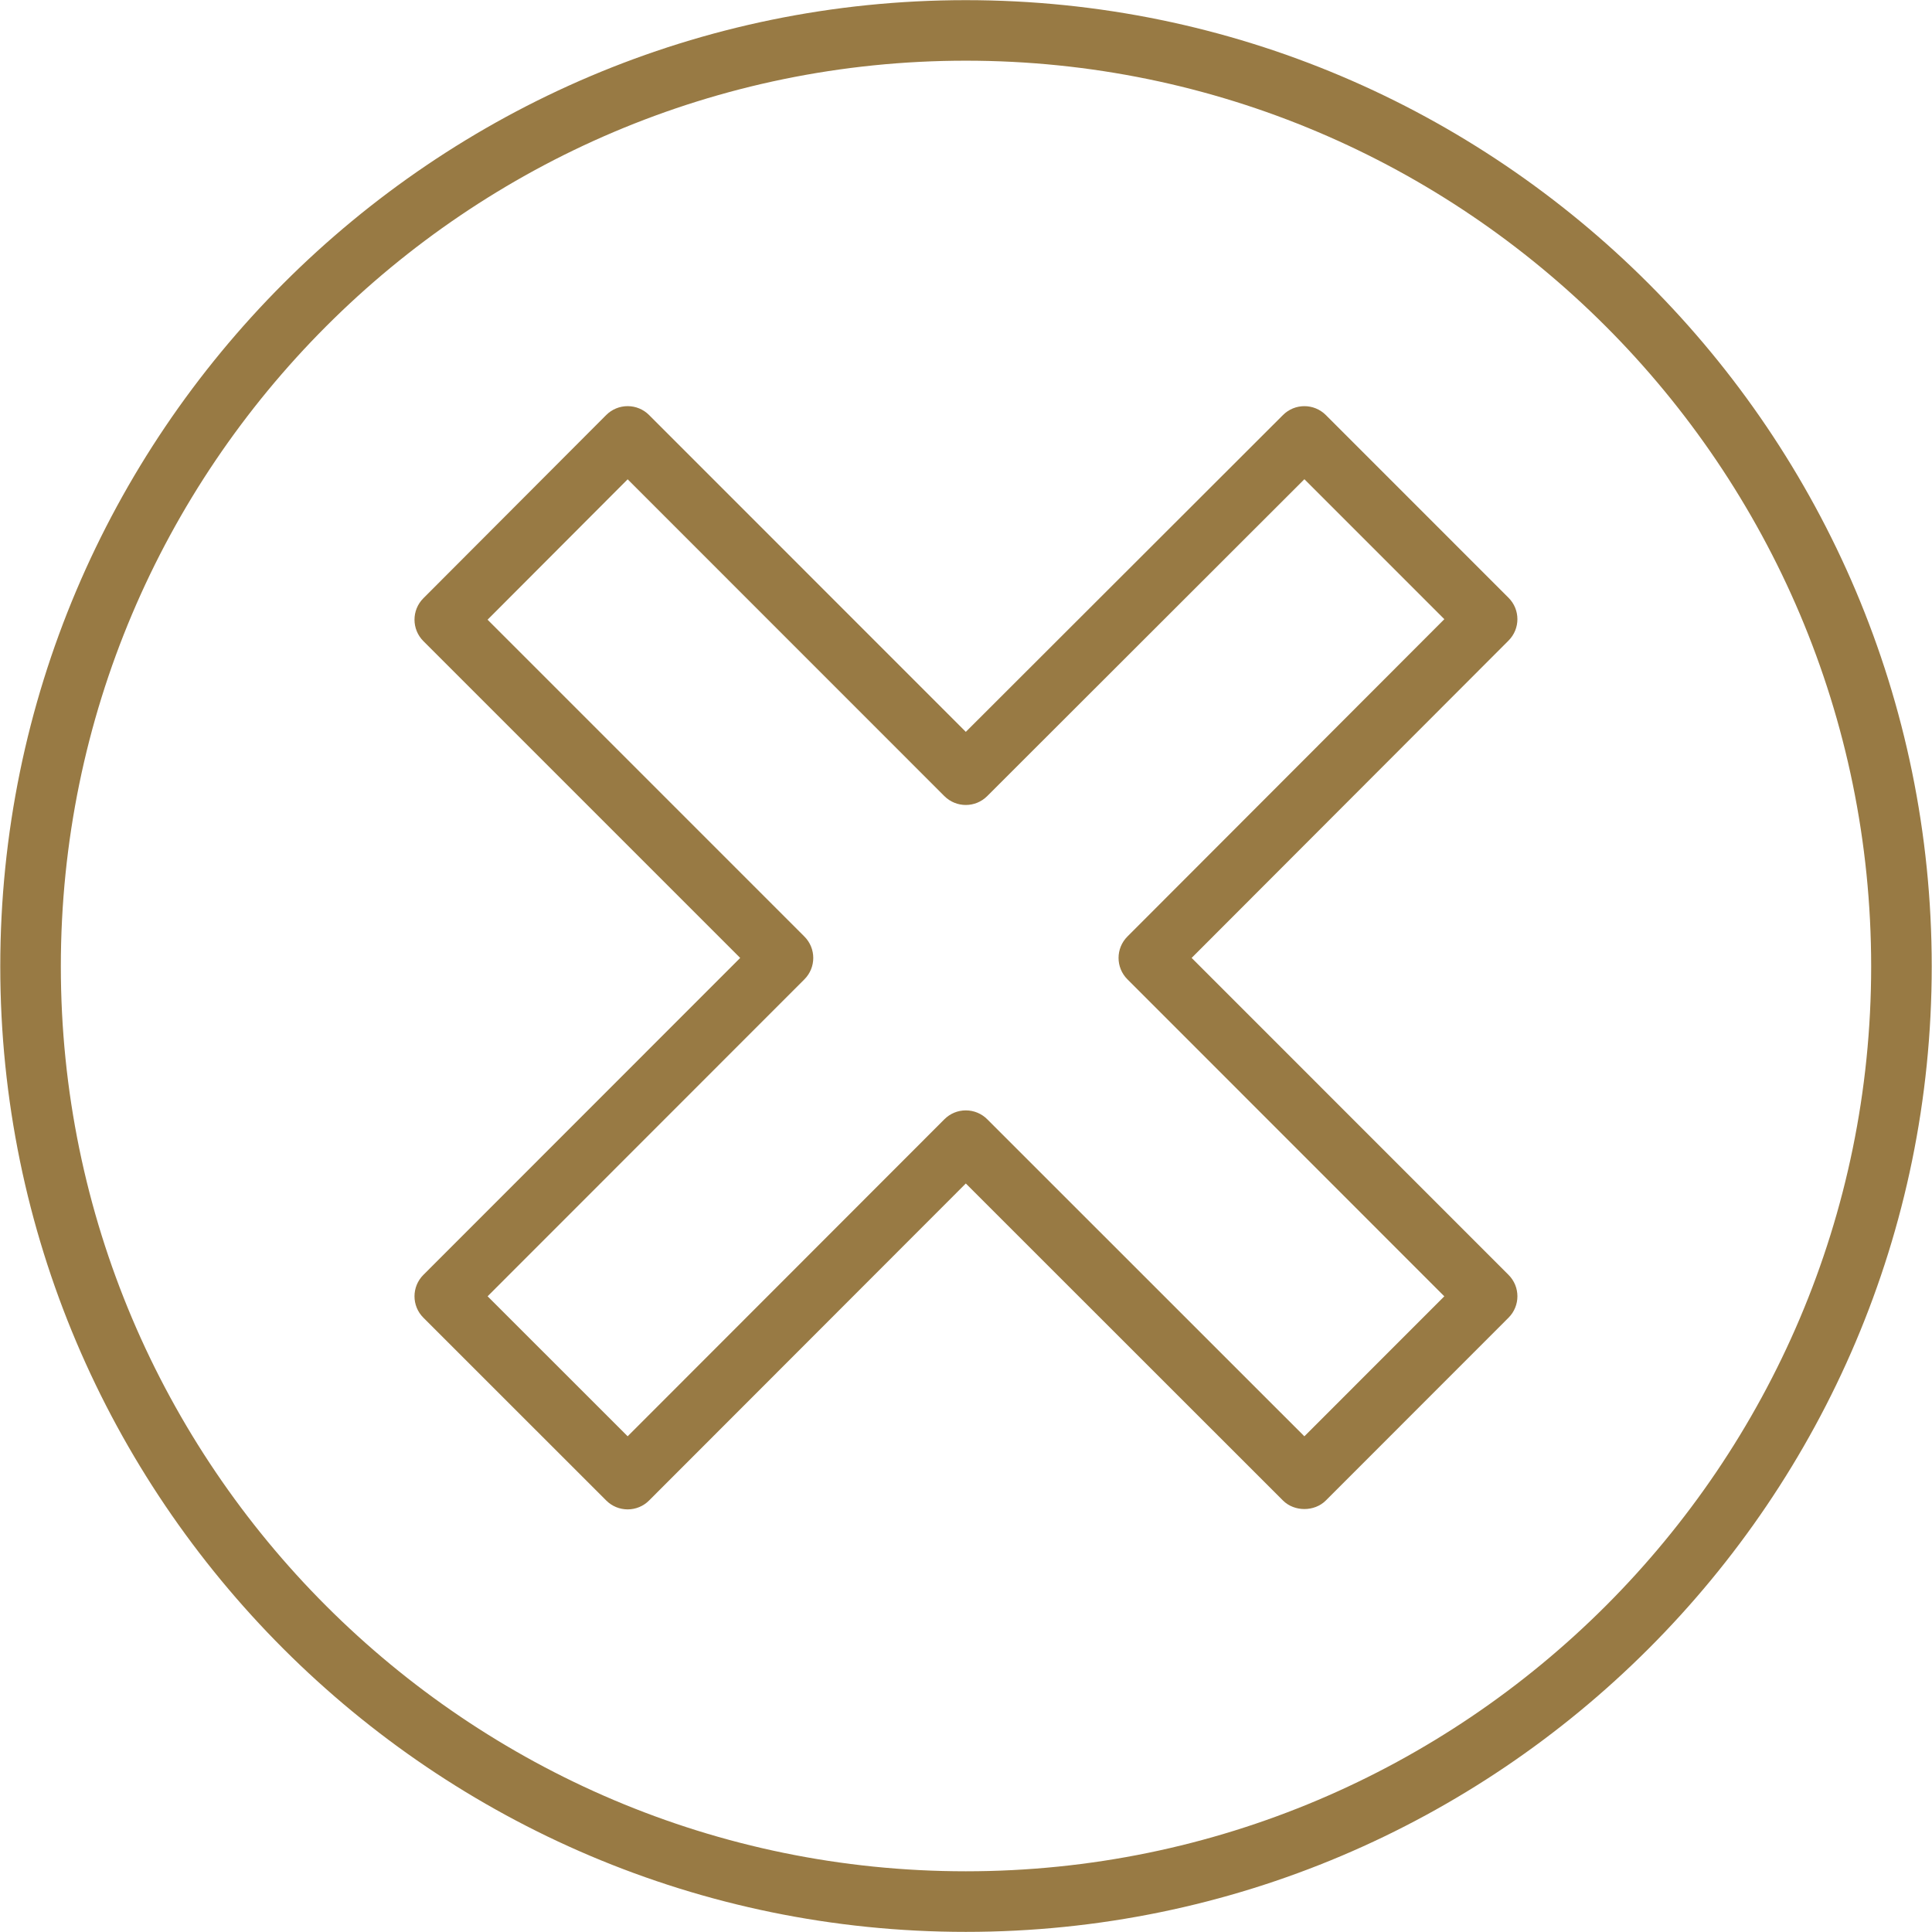 <?xml version="1.0" encoding="UTF-8" standalone="no"?><svg xmlns="http://www.w3.org/2000/svg" xmlns:xlink="http://www.w3.org/1999/xlink" fill="#987a44" height="63.8" preserveAspectRatio="xMidYMid meet" version="1" viewBox="18.1 18.1 63.8 63.8" width="63.8" zoomAndPan="magnify"><g><g><g><g><g><g><g id="change1_1"><path d="M49.994,81.896c-17.582,0-31.885-14.302-31.885-31.882c0-17.595,14.303-31.909,31.885-31.909 c17.588,0,31.897,14.314,31.897,31.909C81.891,67.593,67.582,81.896,49.994,81.896z M49.994,20.104 c-16.479,0-29.885,13.417-29.885,29.909c0,16.477,13.406,29.882,29.885,29.882c16.485,0,29.897-13.405,29.897-29.882 C79.891,33.521,66.479,20.104,49.994,20.104z M38.827,67.944c-0.265,0-0.52-0.105-0.707-0.293l-6.039-6.037 c-0.391-0.39-0.391-1.023,0-1.414l10.462-10.467L32.081,39.271c-0.39-0.39-0.391-1.023-0.001-1.414l6.039-6.052 c0.188-0.188,0.442-0.293,0.708-0.293h0c0.265,0,0.52,0.105,0.707,0.293l10.46,10.463l10.474-10.463 c0.39-0.39,1.023-0.39,1.414,0l6.034,6.035c0.391,0.39,0.391,1.023,0,1.414L57.451,49.733L67.916,60.2 c0.391,0.391,0.391,1.023,0,1.414l-6.034,6.037c-0.375,0.375-1.039,0.376-1.415,0L49.994,57.182l-10.46,10.469 C39.347,67.839,39.092,67.944,38.827,67.944L38.827,67.944z M49.994,54.768c0.265,0,0.52,0.105,0.707,0.293l10.473,10.47 l4.621-4.623L55.331,50.44c-0.391-0.39-0.391-1.023,0-1.414l10.465-10.479l-4.621-4.622L50.7,44.39 c-0.39,0.39-1.023,0.39-1.414,0L38.827,33.928l-4.626,4.636l10.462,10.463c0.391,0.391,0.391,1.023,0,1.414L34.202,60.907 l4.625,4.623l10.46-10.469C49.474,54.873,49.728,54.768,49.994,54.768C49.994,54.768,49.994,54.768,49.994,54.768z"/></g></g></g></g></g></g></g></svg>